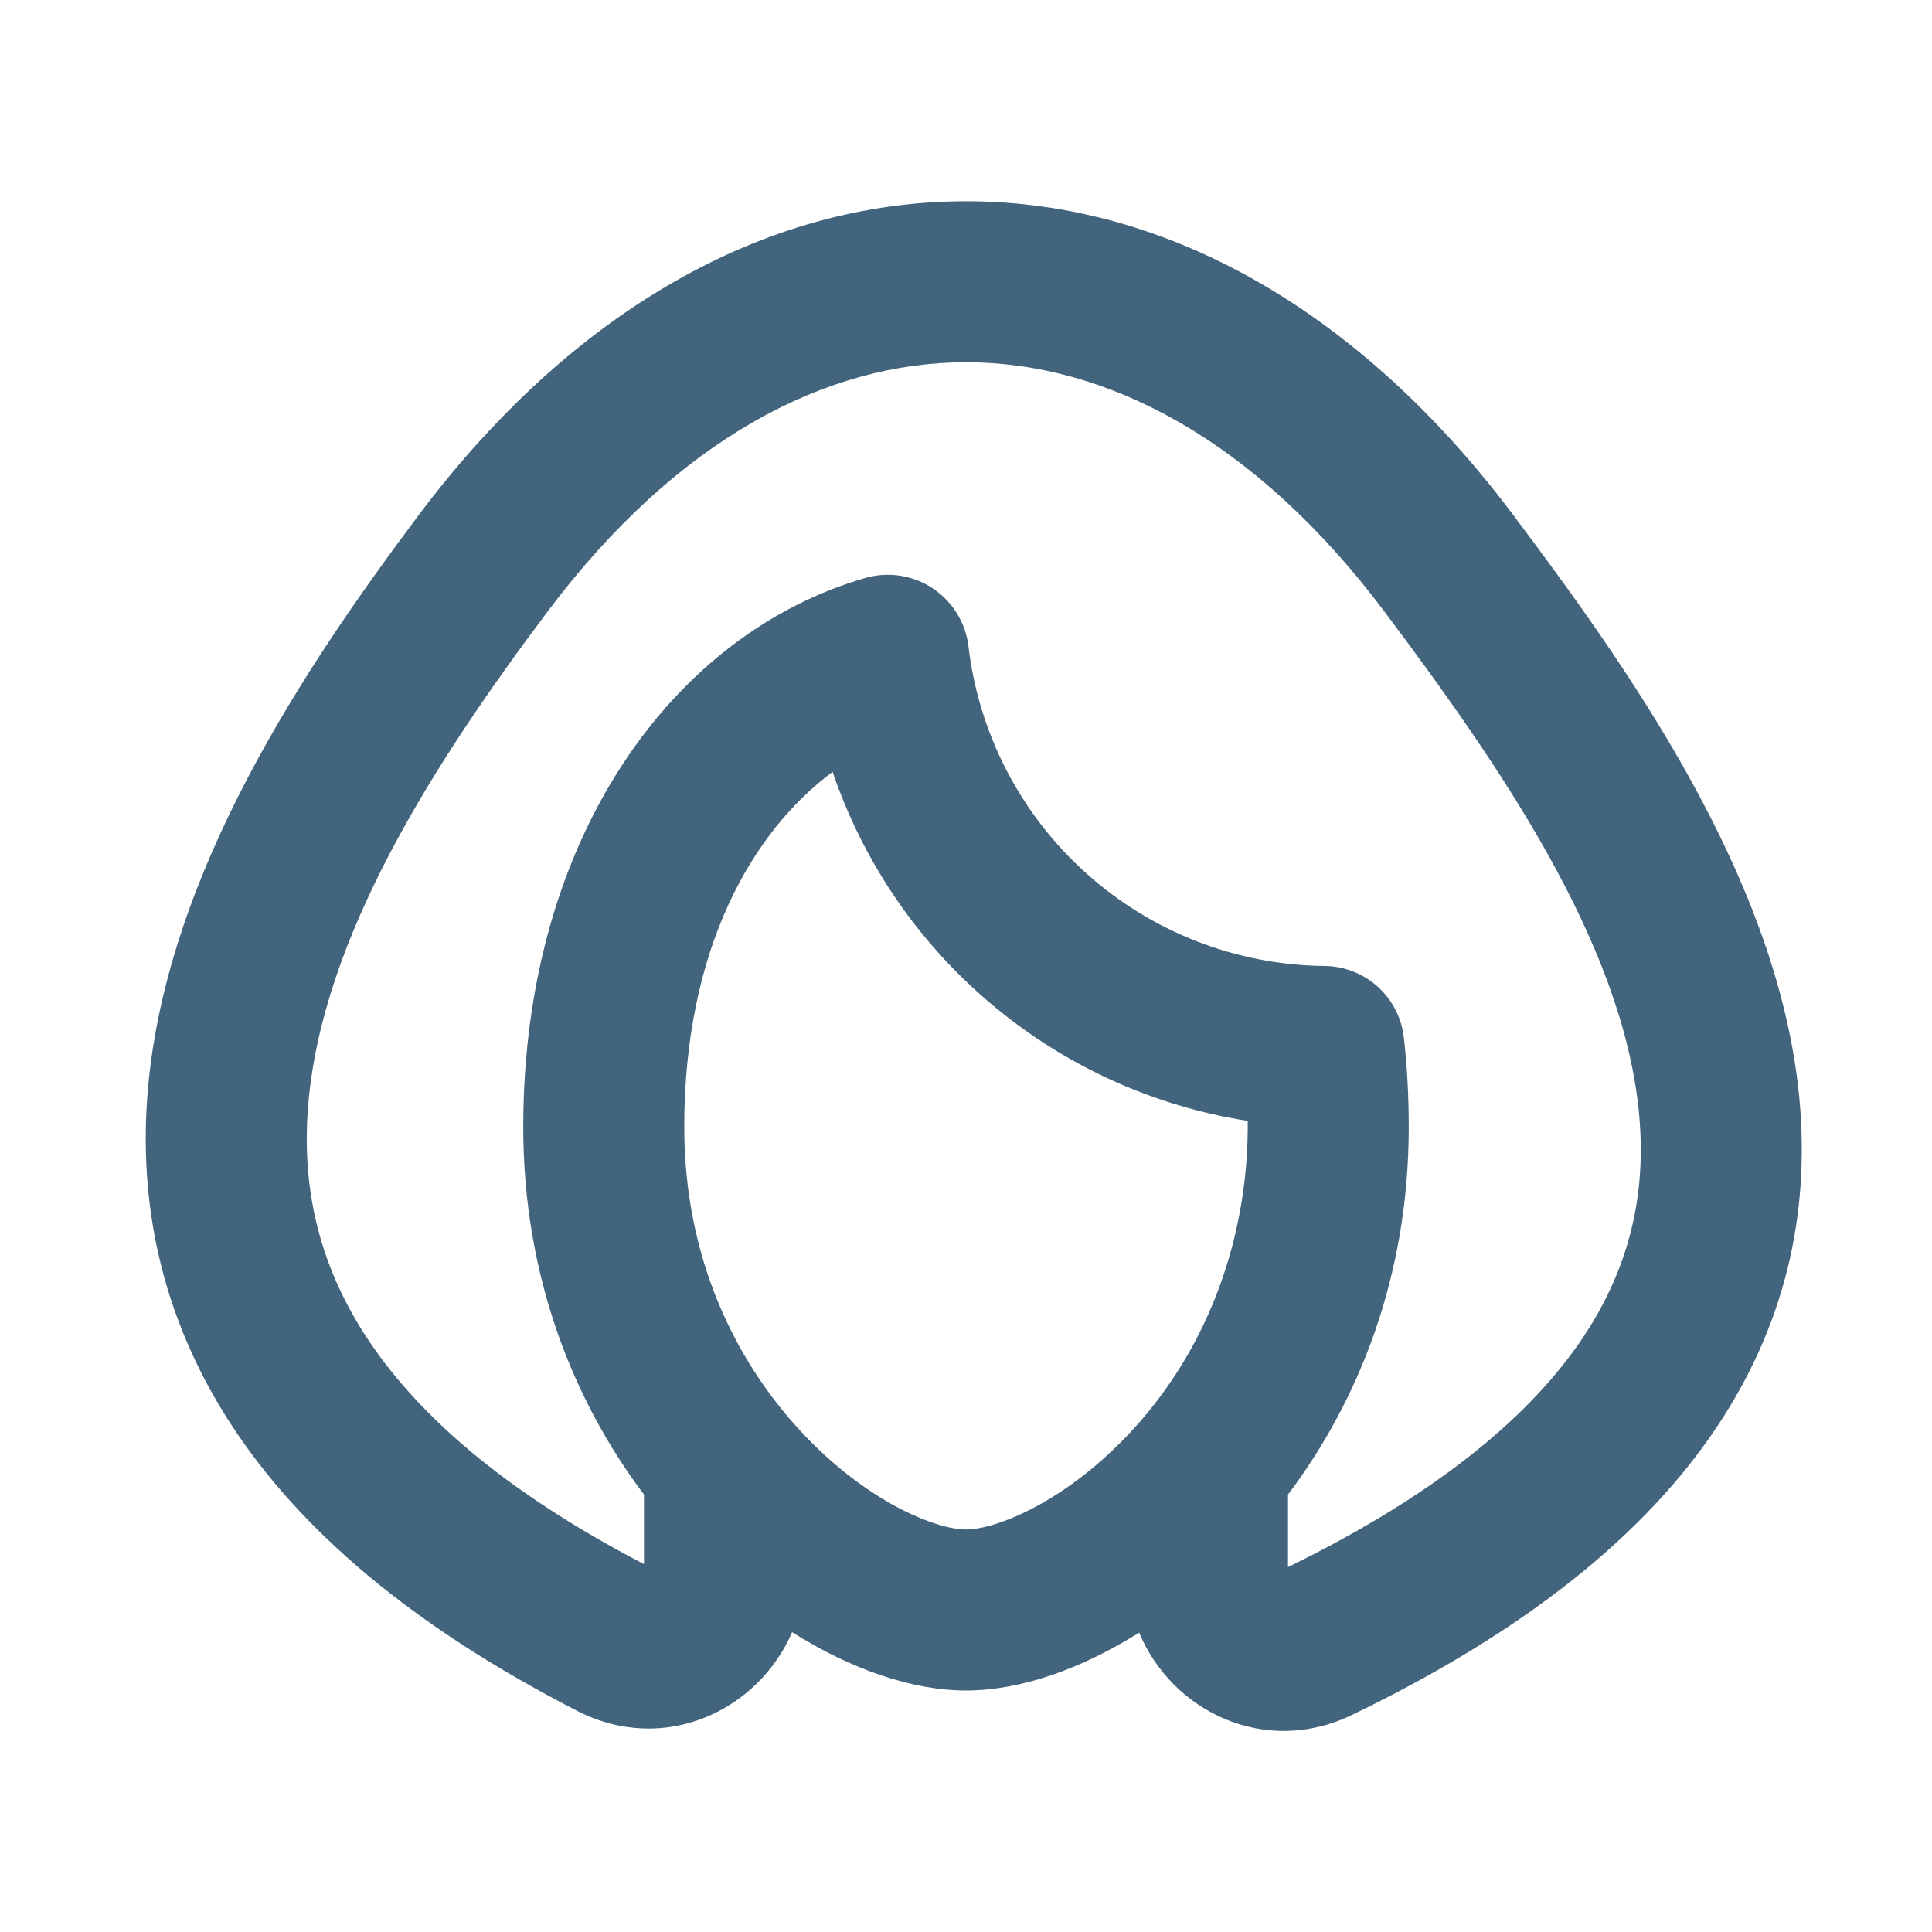 <svg width="24" height="24" viewBox="0 0 24 24" fill="none" xmlns="http://www.w3.org/2000/svg">
<path fill-rule="evenodd" clip-rule="evenodd" d="M9.84 20.275C9.421 21.247 8.255 21.808 7.172 21.254C5.126 20.205 3.718 19.006 2.857 17.674C1.986 16.325 1.717 14.908 1.838 13.524C2.074 10.841 3.784 8.29 5.2 6.4C7.084 3.888 9.48 2.5 12 2.5C14.52 2.5 16.916 3.888 18.8 6.4C20.201 8.268 22.04 10.834 22.34 13.525C22.495 14.922 22.24 16.357 21.332 17.719C20.438 19.061 18.959 20.259 16.794 21.304C15.711 21.827 14.556 21.257 14.151 20.281C13.429 20.735 12.673 21 12.001 21C11.325 21 10.564 20.732 9.839 20.275H9.84ZM6.8 7.6C8.416 5.446 10.27 4.5 12 4.5C13.73 4.5 15.584 5.446 17.2 7.6C18.654 9.538 20.122 11.682 20.352 13.747C20.461 14.727 20.287 15.68 19.668 16.61C19.042 17.548 17.917 18.53 16 19.467V18.566C16.866 17.416 17.5 15.874 17.5 14C17.5 13.617 17.48 13.245 17.439 12.887C17.411 12.645 17.296 12.421 17.115 12.257C16.934 12.094 16.699 12.002 16.455 12C15.36 11.989 14.306 11.579 13.492 10.847C12.677 10.115 12.157 9.111 12.03 8.023C12.012 7.88 11.963 7.742 11.887 7.619C11.811 7.496 11.709 7.391 11.589 7.31C11.469 7.23 11.333 7.177 11.19 7.153C11.047 7.13 10.901 7.138 10.762 7.176C8.368 7.86 6.5 10.405 6.5 14C6.5 15.874 7.134 17.416 8 18.566V19.43C6.213 18.502 5.144 17.526 4.537 16.587C3.93 15.649 3.744 14.685 3.831 13.7C4.011 11.645 5.37 9.504 6.8 7.6ZM8.5 14C8.5 11.778 9.35 10.326 10.343 9.588C10.725 10.713 11.408 11.711 12.317 12.475C13.226 13.24 14.327 13.741 15.5 13.924C15.512 15.332 15.032 16.713 14.076 17.756C13.244 18.663 12.366 19 12 19C11.634 19 10.757 18.663 9.925 17.756C9.138 16.897 8.5 15.633 8.5 14Z" fill="#43647D"/>
</svg>
